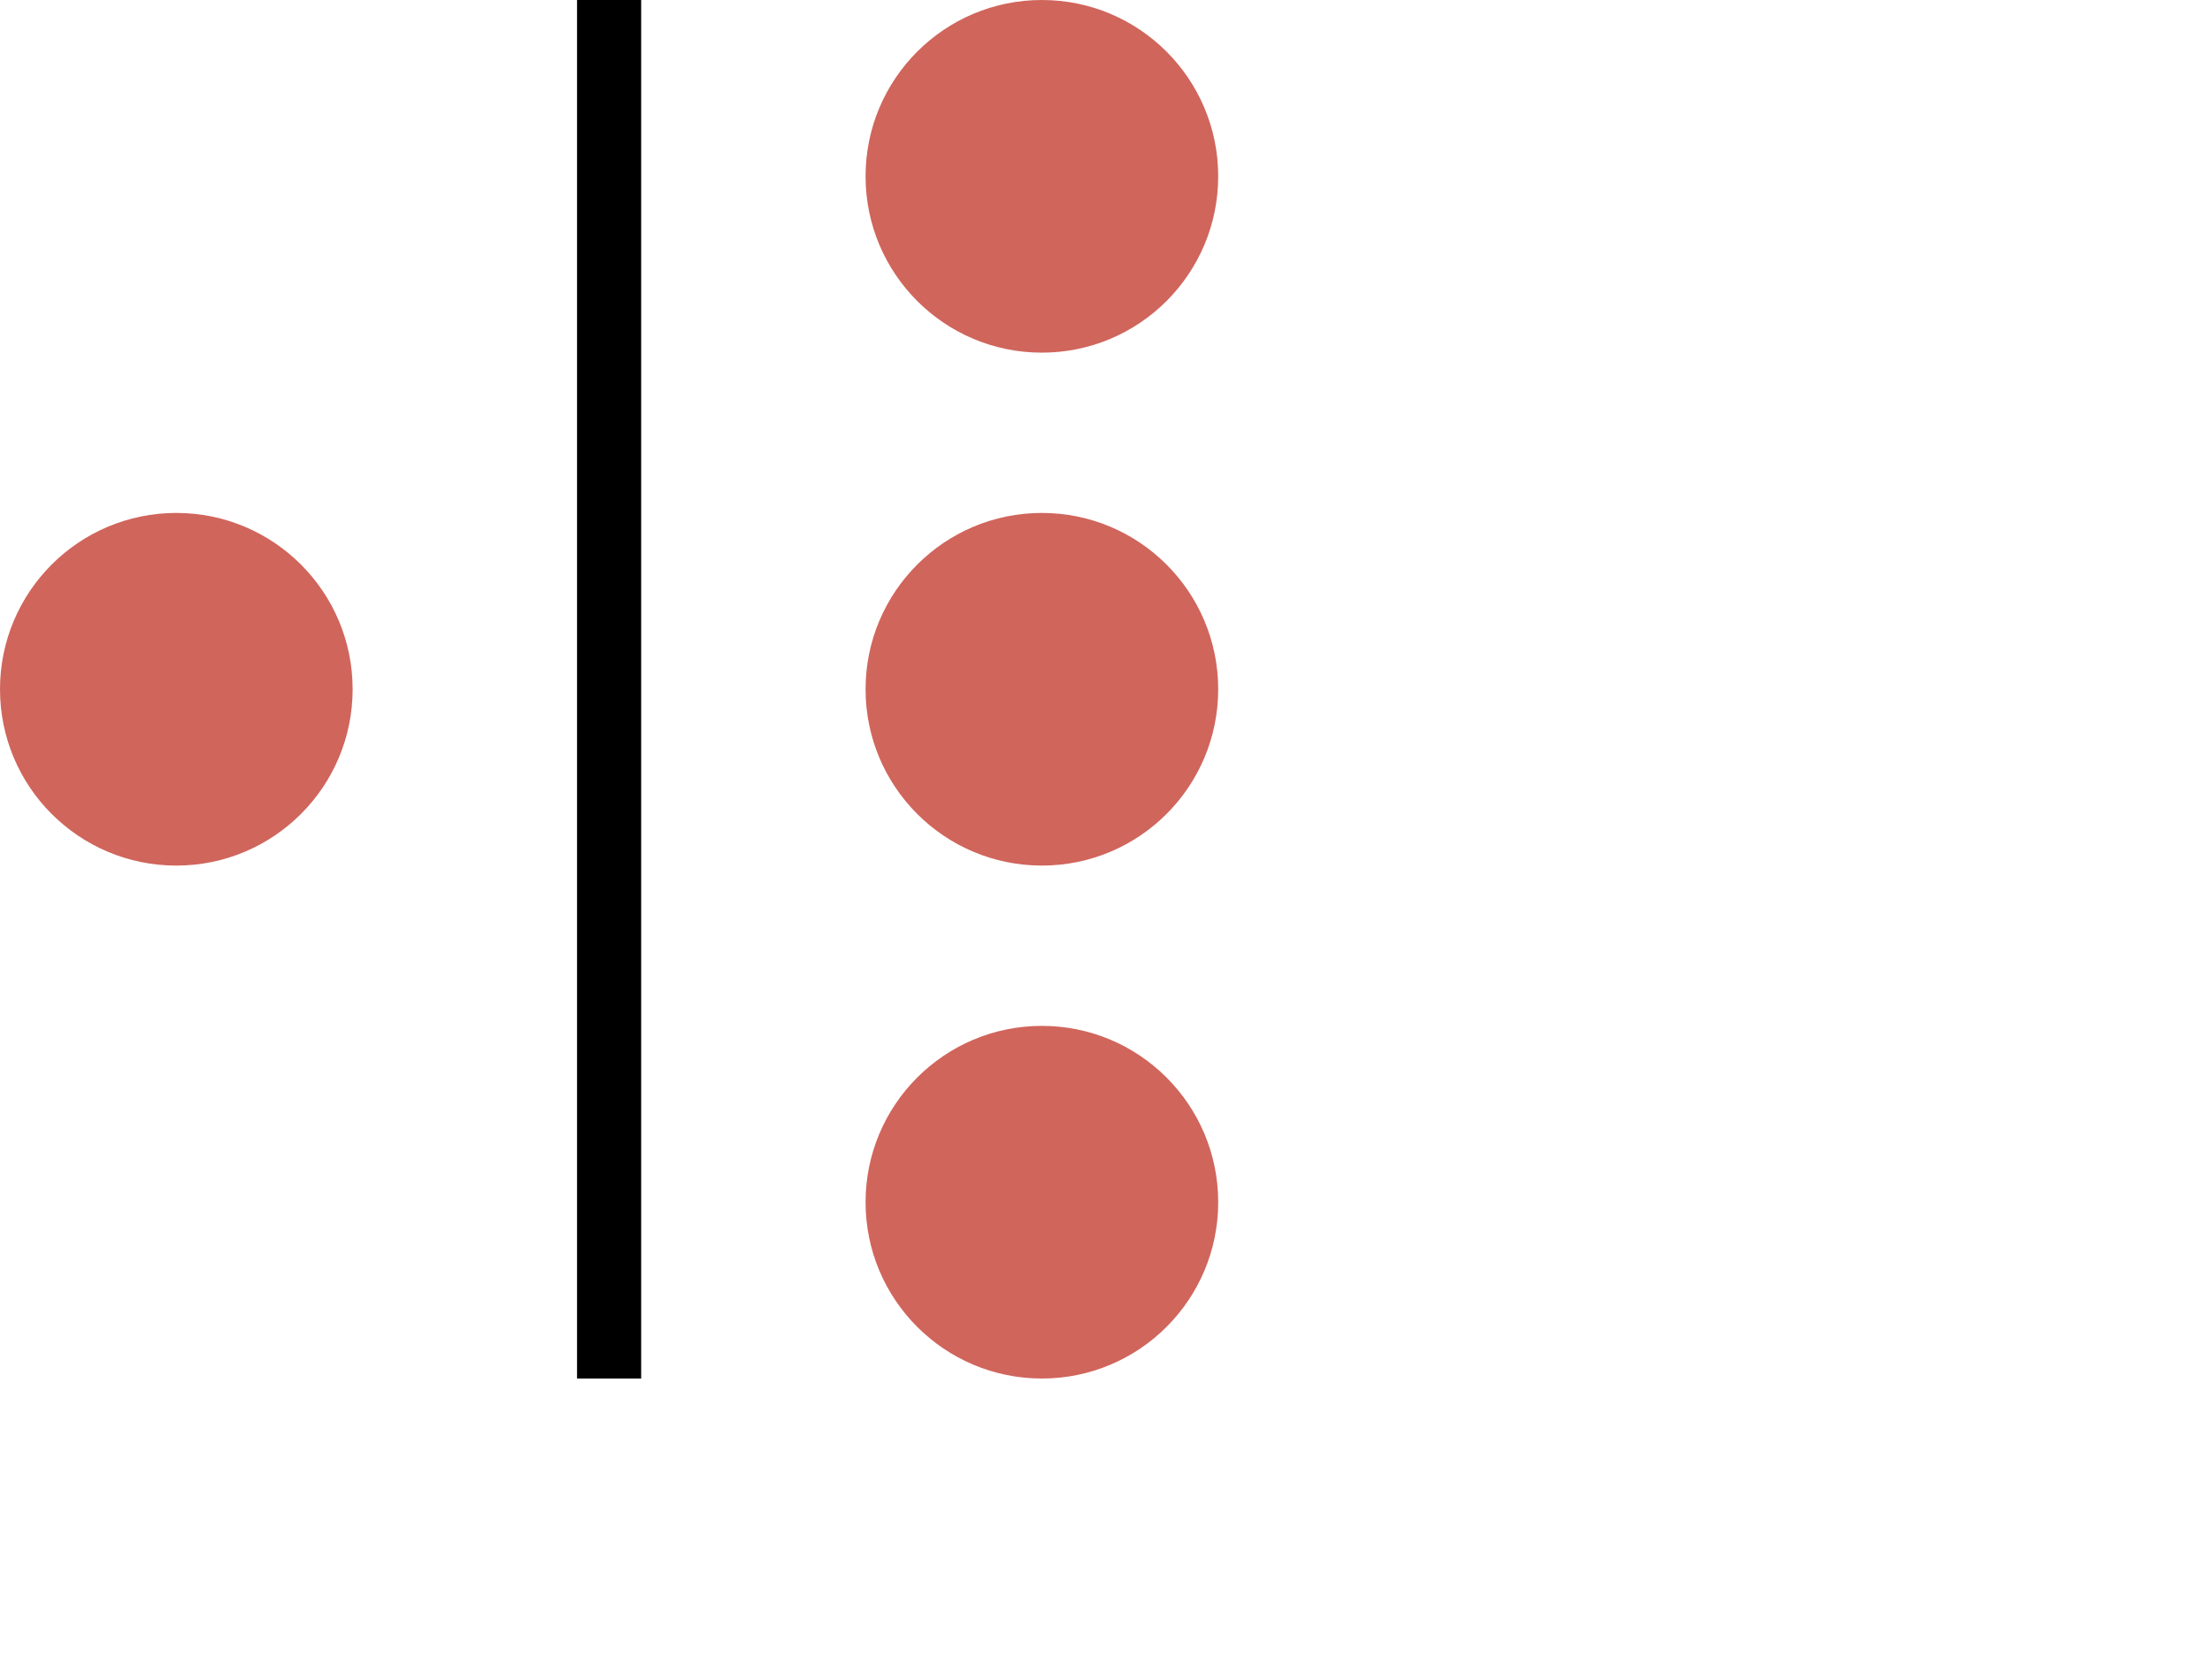 <?xml version="1.0" encoding="UTF-8"?> <svg xmlns="http://www.w3.org/2000/svg" width="69" height="52" viewBox="0 0 69 52" fill="none"><circle cx="32.5" cy="5.5" r="5.5" fill="#D0655C"></circle><circle cx="5.5" cy="21.5" r="5.5" fill="#D0655C"></circle><circle cx="32.5" cy="21.5" r="5.5" fill="#D0655C"></circle><circle cx="32.5" cy="37.5" r="5.5" fill="#D0655C"></circle><rect x="18" y="43" width="43" height="2" transform="rotate(-90 18 43)" fill="black"></rect></svg> 